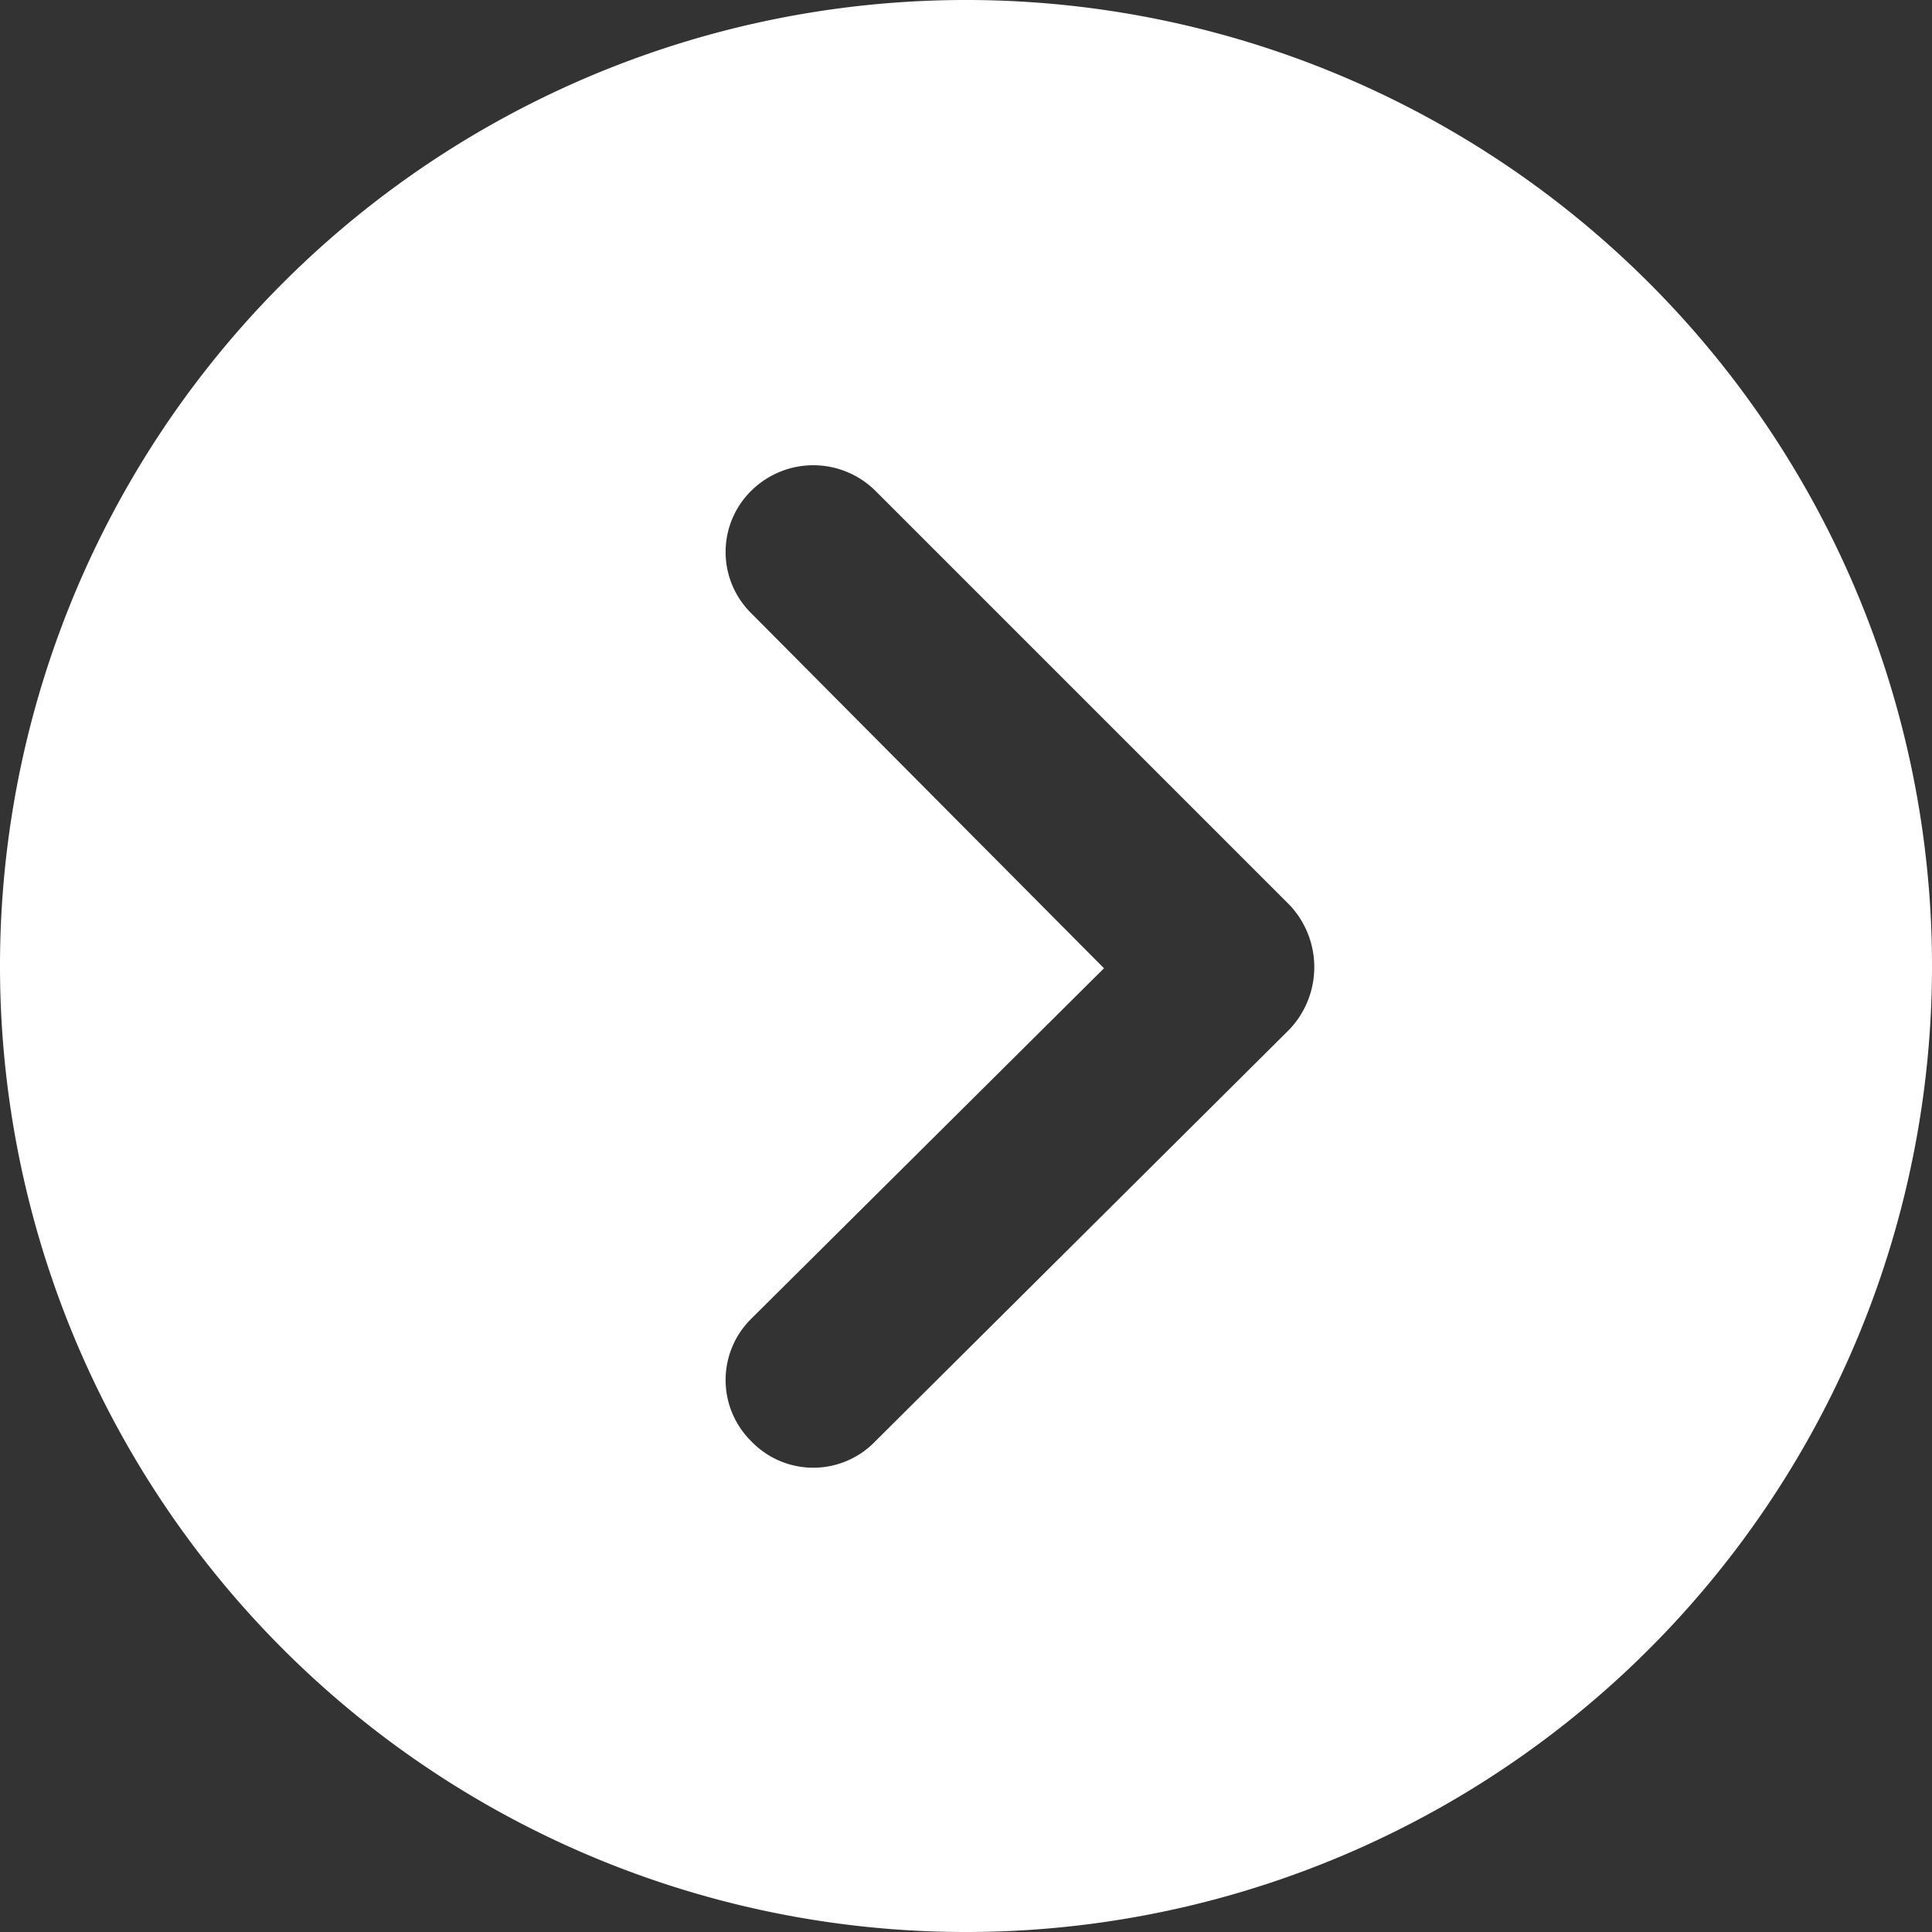 <svg id="svg_circle-arrow-white_Layer_1" data-name="Layer 1" xmlns="http://www.w3.org/2000/svg" viewBox="0 0 8.54 8.54"><rect x="0" y="0" width="8.54" height="8.54" fill="#333333" stroke="none"/><path d="M5.7 4.55L3.87 6.37a.38.38 0 01-.55 0 .38.38 0 010-.54l1.56-1.55-1.56-1.57a.38.38 0 010-.54.39.39 0 01.55 0L5.7 4a.4.4 0 010 .55zM0 4.28a4.27 4.27 0 004.28 4.26 4.27 4.27 0 004.26-4.26A4.27 4.27 0 004.28 0 4.27 4.27 0 000 4.28z" stroke="transparent" fill="#fff"/></svg>